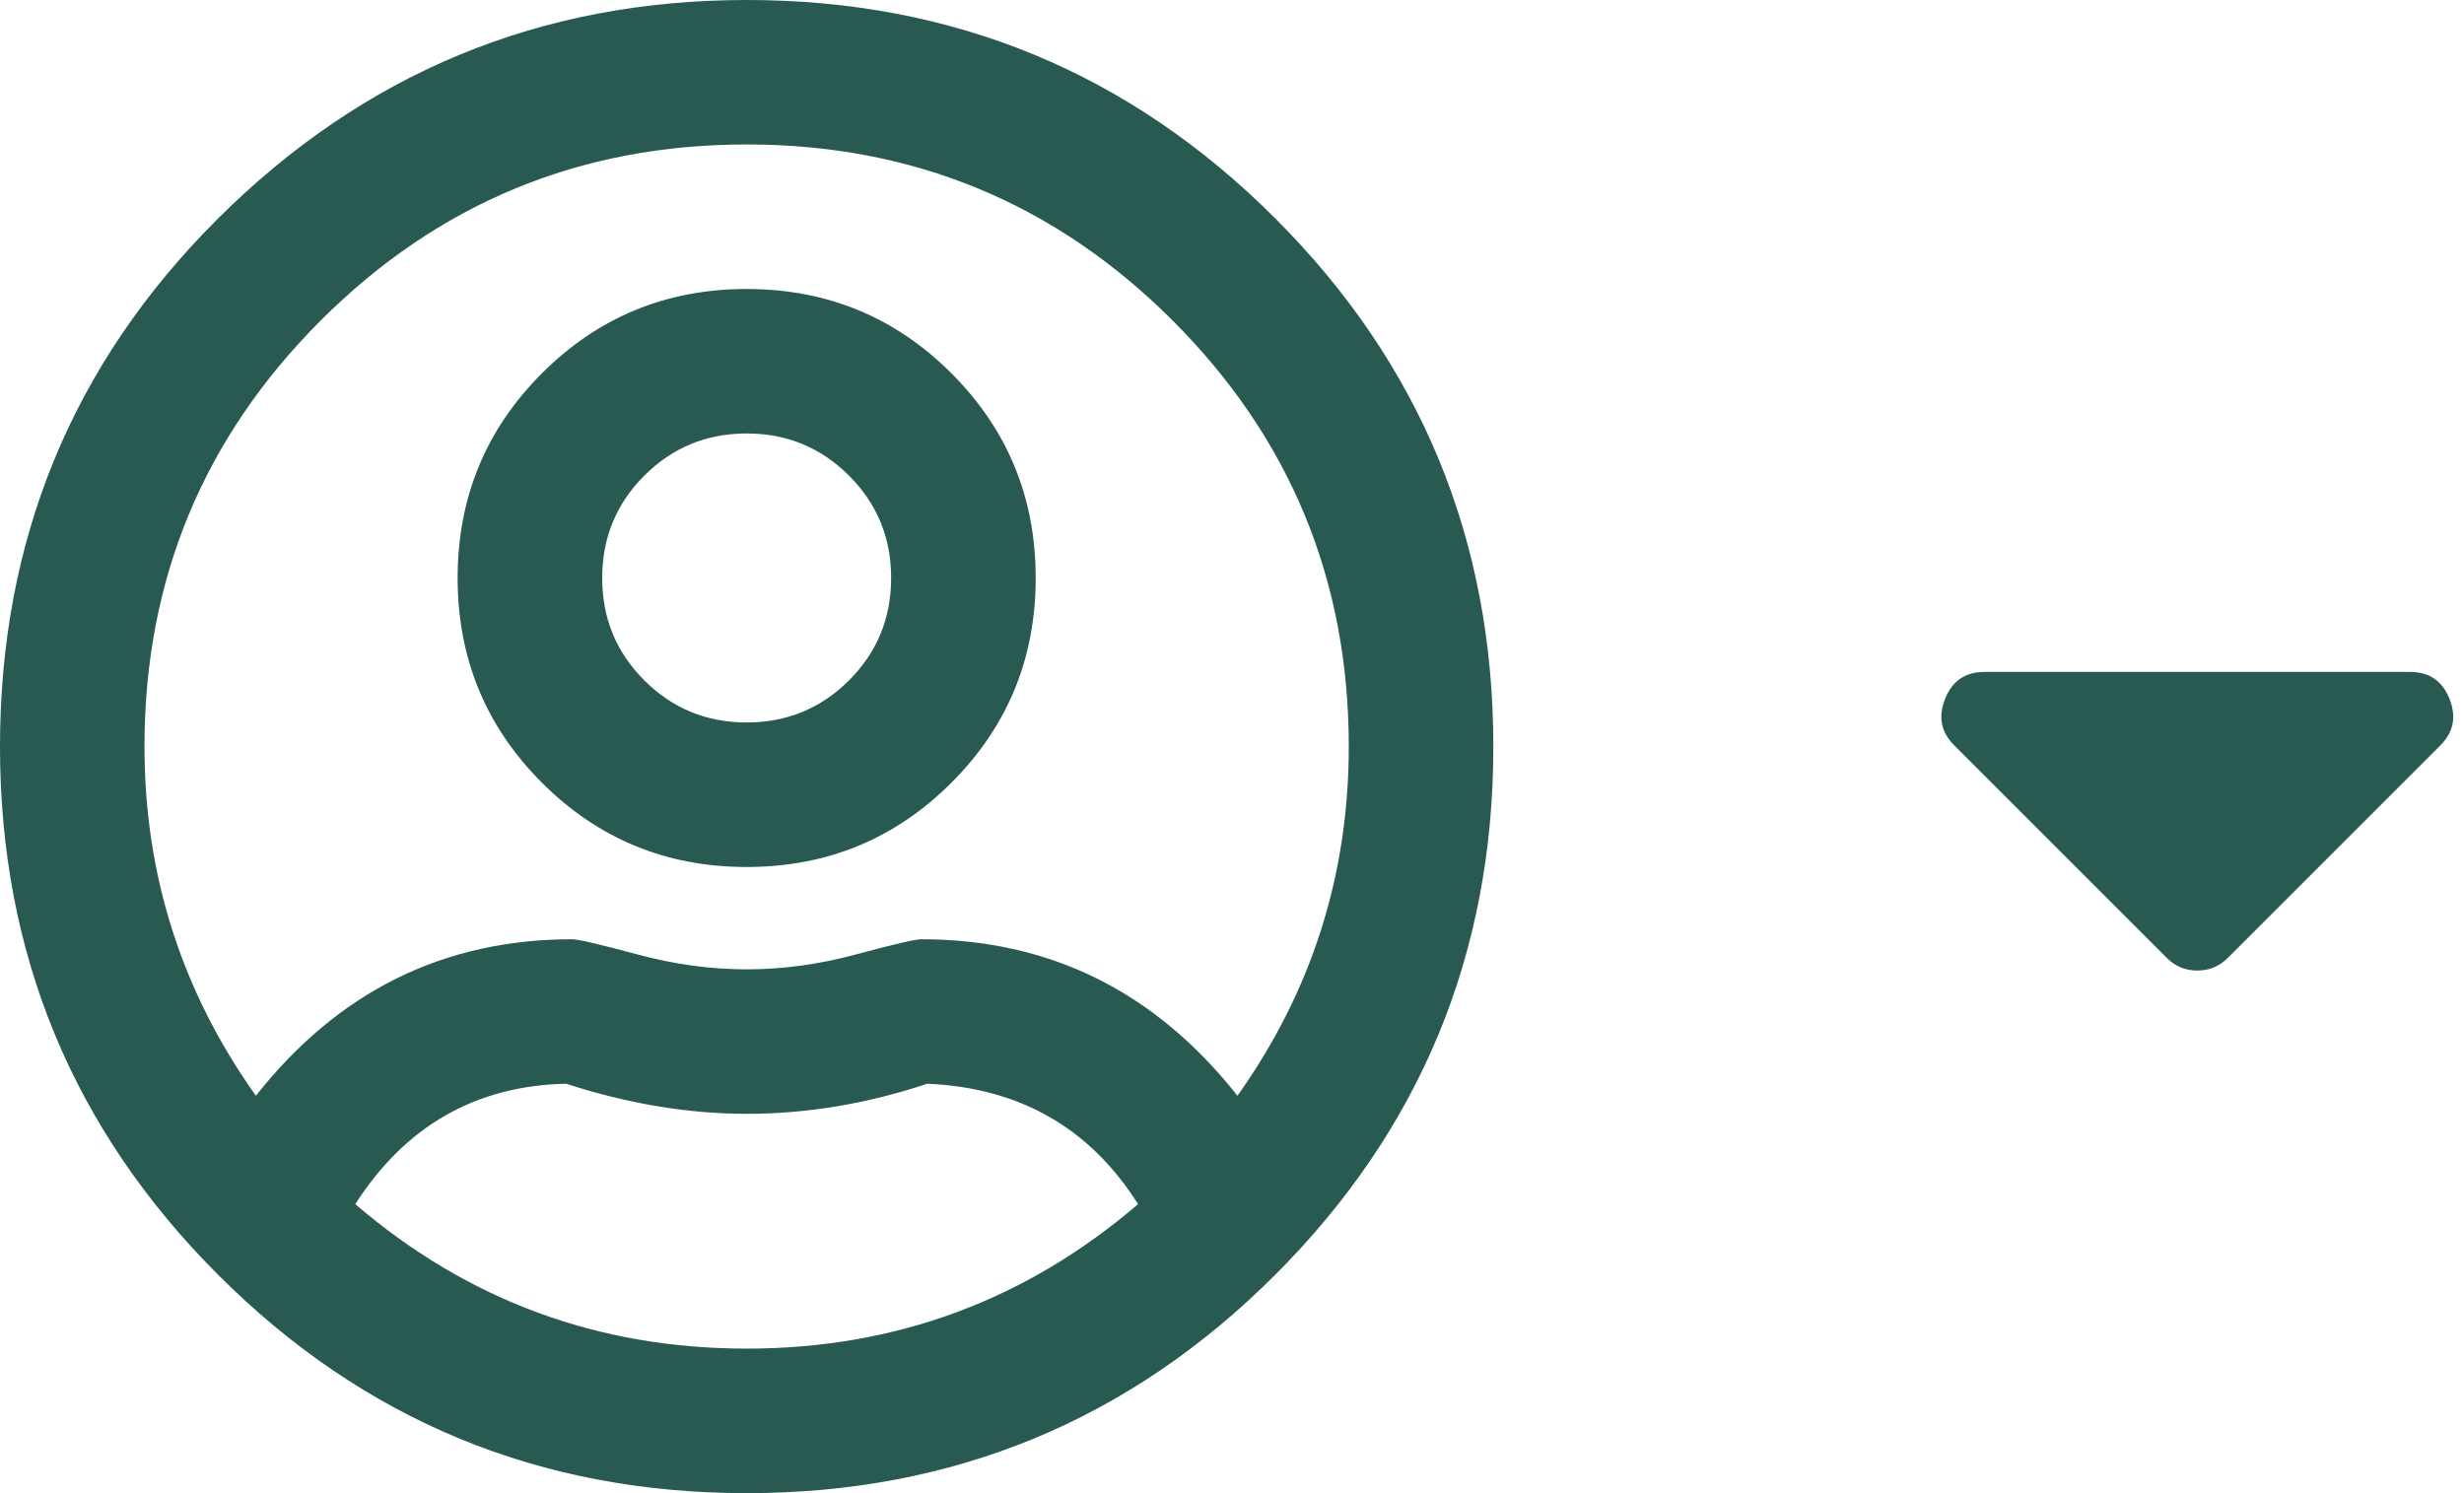 <svg width="33" height="20" viewBox="0 0 33 20" fill="none" xmlns="http://www.w3.org/2000/svg">
<path fill-rule="evenodd" clip-rule="evenodd" d="M26.578 9H32.278C32.534 9 32.709 9.12 32.805 9.359C32.901 9.599 32.861 9.806 32.685 9.982L29.835 12.832C29.723 12.944 29.588 13 29.428 13C29.268 13 29.133 12.944 29.021 12.832L26.171 9.982C25.995 9.806 25.955 9.599 26.051 9.359C26.146 9.12 26.322 9 26.578 9Z" fill="#285A52"/>
<path fill-rule="evenodd" clip-rule="evenodd" d="M7.258 5C8.011 4.247 8.925 3.871 10 3.871C11.075 3.871 11.989 4.247 12.742 5C13.495 5.753 13.871 6.667 13.871 7.742C13.871 8.817 13.495 9.731 12.742 10.484C11.989 11.237 11.075 11.613 10 11.613C8.925 11.613 8.011 11.237 7.258 10.484C6.505 9.731 6.129 8.817 6.129 7.742C6.129 6.667 6.505 5.753 7.258 5ZM8.629 9.113C9.005 9.489 9.462 9.677 10 9.677C10.538 9.677 10.995 9.489 11.371 9.113C11.747 8.737 11.935 8.28 11.935 7.742C11.935 7.204 11.747 6.747 11.371 6.371C10.995 5.995 10.538 5.806 10 5.806C9.462 5.806 9.005 5.995 8.629 6.371C8.253 6.747 8.065 7.204 8.065 7.742C8.065 8.28 8.253 8.737 8.629 9.113ZM2.903 2.944C4.866 0.981 7.231 0 10 0C12.769 0 15.128 0.974 17.077 2.923C19.026 4.872 20 7.231 20 10C20 12.769 19.026 15.128 17.077 17.077C15.128 19.026 12.769 20 10 20C7.231 20 4.872 19.026 2.923 17.077C0.974 15.128 0 12.769 0 10C0 7.231 0.968 4.879 2.903 2.944ZM4.758 16.129C6.263 17.419 8.011 18.064 10 18.064C11.989 18.064 13.736 17.419 15.242 16.129C14.597 15.107 13.656 14.57 12.419 14.516C11.613 14.785 10.806 14.919 10 14.919C9.22 14.919 8.414 14.785 7.581 14.516C6.371 14.543 5.43 15.081 4.758 16.129ZM16.573 14.677C17.567 13.28 18.064 11.72 18.064 10C18.064 7.769 17.278 5.867 15.706 4.294C14.133 2.722 12.231 1.935 10 1.935C7.769 1.935 5.867 2.722 4.294 4.294C2.722 5.867 1.935 7.769 1.935 10C1.935 11.72 2.433 13.28 3.427 14.677C4.53 13.28 5.941 12.581 7.661 12.581C7.742 12.581 8.031 12.648 8.528 12.782C9.026 12.917 9.516 12.984 10 12.984C10.484 12.984 10.975 12.917 11.472 12.782C11.969 12.648 12.258 12.581 12.339 12.581C14.059 12.581 15.47 13.28 16.573 14.677Z" fill="#285A52"/>
</svg>

